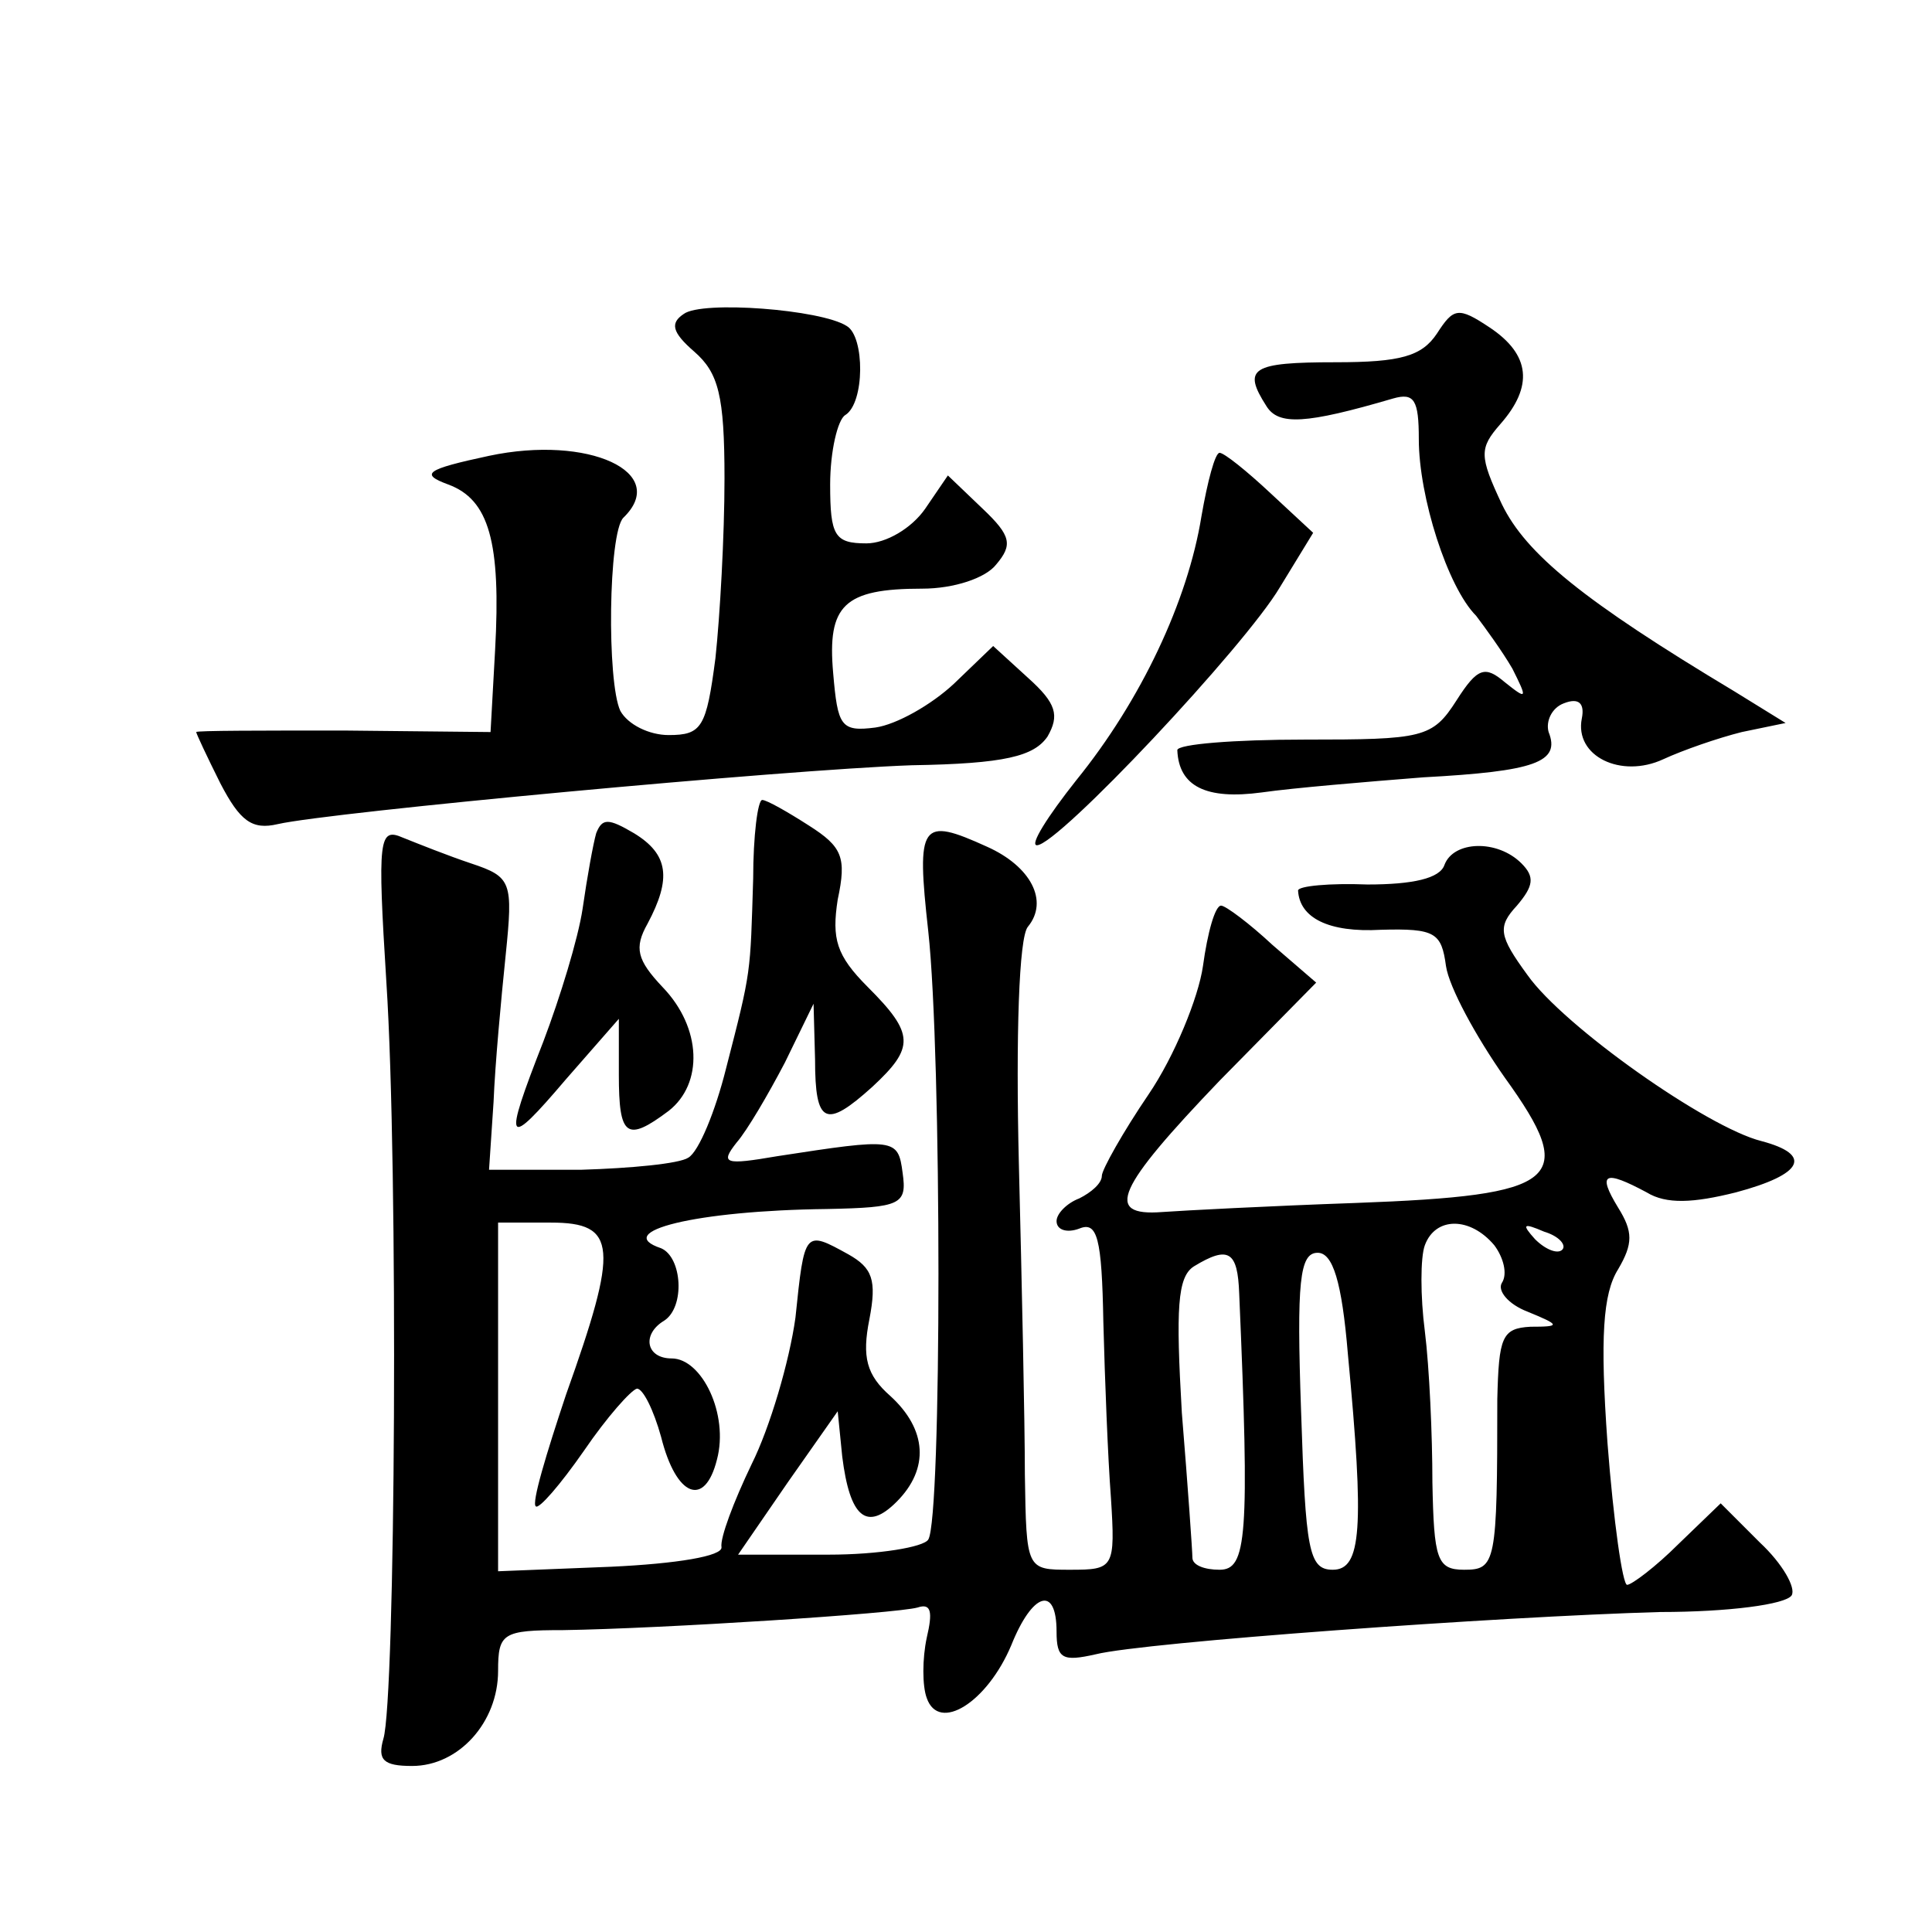 <?xml version="1.0" standalone="no"?>
<!DOCTYPE svg PUBLIC "-//W3C//DTD SVG 20010904//EN"
 "http://www.w3.org/TR/2001/REC-SVG-20010904/DTD/svg10.dtd">
<svg version="1.0" xmlns="http://www.w3.org/2000/svg"
 width="128pt" height="128pt" viewBox="0 0 128 128"
 preserveAspectRatio="xMidYMid meet">
<g transform="translate(0,128) scale(0.1,-0.1)"
fill="#0" stroke="none">
<path d="M453 1072 c-9 -6 -8 -12 7 -25 16 -14 20 -29 20 -84 0 -38 -3 -91 -6 -119
-6 -46 -9 -51 -31 -51 -13 0 -27 7 -32 16 -9 19 -8 118 2 128 31 30 -23 55 -89
41 -42 -9 -46 -12 -27 -19 27 -10 35 -38 31 -110 l-3 -54 -97 1 c-54 0 -98 0 -98
-1 0 -1 7 -16 16 -34 13 -25 21 -31 38 -27 35 8 335 36 420 39 62 1 81 6 90 19
8 14 6 22 -13 39 l-23 21 -26 -25 c-15 -14 -38 -27 -52 -29 -23 -3 -25 1 -28 36
-4 45 7 56 59 56 21 0 42 7 49 16 11 13 10 19 -9 37 l-23 22 -15 -22 c-9 -13 -26
-23 -39 -23 -21 0 -24 5 -24 39 0 22 5 43 10 46 13 8 13 52 1 59 -17 11 -96 17
-108 8z M952 1059 c-10 -15 -24 -19 -67 -19 -56 0 -62 -4 -46 -29 8 -13 26 -12
84 5 14 4 17 -1 17 -27 0 -38 19 -98 38 -117 6 -8 17 -23 24 -35 10 -20 10 -21
-5 -9 -13 11 -18 10 -32 -12 -16 -25 -22 -26 -101 -26 -46 0 -84 -3 -84 -7 1 -24
19 -33 56 -28 21 3 69 7 107 10 74 4 91 10 83 30 -2 7 2 16 10 19 10 4 14 0 12
-10 -5 -25 26 -40 54 -27 13 6 36 14 52 18 l29 6 -34 21 c-100 60 -138 91 -154
124 -15 32 -15 37 -1 53 22 25 20 46 -7 64 -21 14 -24 13 -35 -4z M796 938 c-9
-56 -40 -122 -83 -175 -19 -24 -31 -43 -26 -43 14 0 138 132 161 171 l22 36 -28
26 c-16 15 -31 27 -34 27 -3 0 -8 -19 -12 -42z M499 698 c-2 -64 -1 -60 -18 -126
-7 -28 -18 -55 -25 -59 -6 -4 -38 -7 -71 -8 l-61 0 3 45 c1 25 5 68 8 97 5 49 4
52 -23 61 -15 5 -35 13 -45 17 -16 7 -17 0 -11 -96 8 -123 6 -475 -2 -501 -4 -14
0 -18 19 -18 31 0 57 29 57 63 0 25 3 27 43 27 66 1 221 11 235 15 9 3 10 -3 6
-20 -3 -14 -3 -32 0 -40 8 -23 40 -3 56 35 14 35 30 40 30 9 0 -18 4 -20 26 -15
32 8 267 25 374 28 45 0 83 5 87 11 3 5 -6 21 -21 35 l-26 26 -28 -27 c-15 -15
-31 -27 -34 -27 -3 0 -9 42 -13 94 -5 70 -3 99 7 115 10 17 10 25 0 41 -14 23 -9
25 19 10 13 -8 31 -7 59 0 45 12 51 25 17 34 -36 9 -131 76 -155 110 -19 26 -20
32 -7 46 11 13 12 19 3 28 -16 16 -45 15 -51 -1 -3 -9 -21 -13 -51 -13 -25 1 -46
-1 -46 -4 1 -18 20 -28 55 -26 36 1 40 -2 43 -24 2 -14 20 -47 39 -74 49 -68 37
-78 -99 -83 -57 -2 -114 -5 -128 -6 -39 -3 -30 16 38 87 l64 65 -29 25 c-15 14
-31 26 -34 26 -4 0 -9 -18 -12 -40 -3 -21 -19 -60 -36 -85 -17 -25 -31 -50 -31
-54 0 -5 -7 -11 -15 -15 -8 -3 -15 -10 -15 -15 0 -6 7 -8 15 -5 12 5 15 -6 16 -62
1 -38 3 -90 5 -116 3 -47 2 -48 -27 -48 -29 0 -29 0 -30 63 0 34 -2 127 -4 207
-2 83 0 149 6 156 14 17 2 40 -27 53 -44 20 -47 16 -39 -56 9 -82 9 -389 0 -403
-3 -5 -33 -10 -66 -10 l-60 0 33 48 33 47 3 -30 c5 -40 16 -50 36 -30 22 22 20
48 -4 70 -16 14 -19 26 -14 51 5 26 2 34 -14 43 -29 16 -29 16 -35 -42 -4 -29 -17
-73 -29 -97 -12 -25 -21 -49 -20 -55 1 -6 -30 -11 -73 -13 l-75 -3 0 116 0 115
35 0 c44 0 45 -16 10 -114 -13 -39 -23 -72 -20 -74 2 -2 16 14 32 37 15 22 31 40
35 41 4 0 11 -14 16 -32 10 -40 29 -47 37 -15 8 30 -10 67 -30 67 -17 0 -20 16
-5 25 14 9 12 42 -2 48 -33 11 23 25 110 26 49 1 53 3 50 24 -3 23 -5 23 -83 11
-35 -6 -38 -5 -27 9 7 8 21 32 32 53 l19 39 1 -37 c0 -43 7 -46 38 -18 28 26 28
35 -3 66 -21 21 -24 32 -20 58 6 28 3 35 -19 49 -14 9 -28 17 -31 17 -3 0 -6 -24
-6 -52z m491 -243 c6 -8 9 -19 5 -25 -3 -5 4 -14 17 -19 22 -9 22 -10 2 -10 -19
-1 -21 -7 -22 -48 0 -109 -1 -113 -22 -113 -18 0 -20 7 -21 58 0 31 -2 76 -5 100
-3 23 -3 49 0 57 7 19 30 19 46 0z m45 -3 c-3 -3 -11 0 -18 7 -9 10 -8 11 6 5 10
-3 15 -9 12 -12z m-214 -29 c7 -162 5 -183 -13 -183 -10 0 -18 3 -18 8 0 4 -3 47
-7 96 -4 69 -3 90 8 97 23 14 29 10 30 -18z m72 -40 c11 -116 9 -143 -10 -143 -16
0 -18 13 -21 105 -3 86 -1 105 11 105 10 0 16 -19 20 -67z M395 728 c-2 -7 -6 -29
-9 -50 -3 -20 -15 -59 -26 -88 -27 -69 -25 -72 15 -25 l35 40 0 -37 c0 -41 5 -45
33 -24 23 18 22 55 -4 82 -17 18 -19 26 -10 42 16 30 14 46 -9 60 -17 10 -21 10
-25 0z"/>
</g>
</svg>
